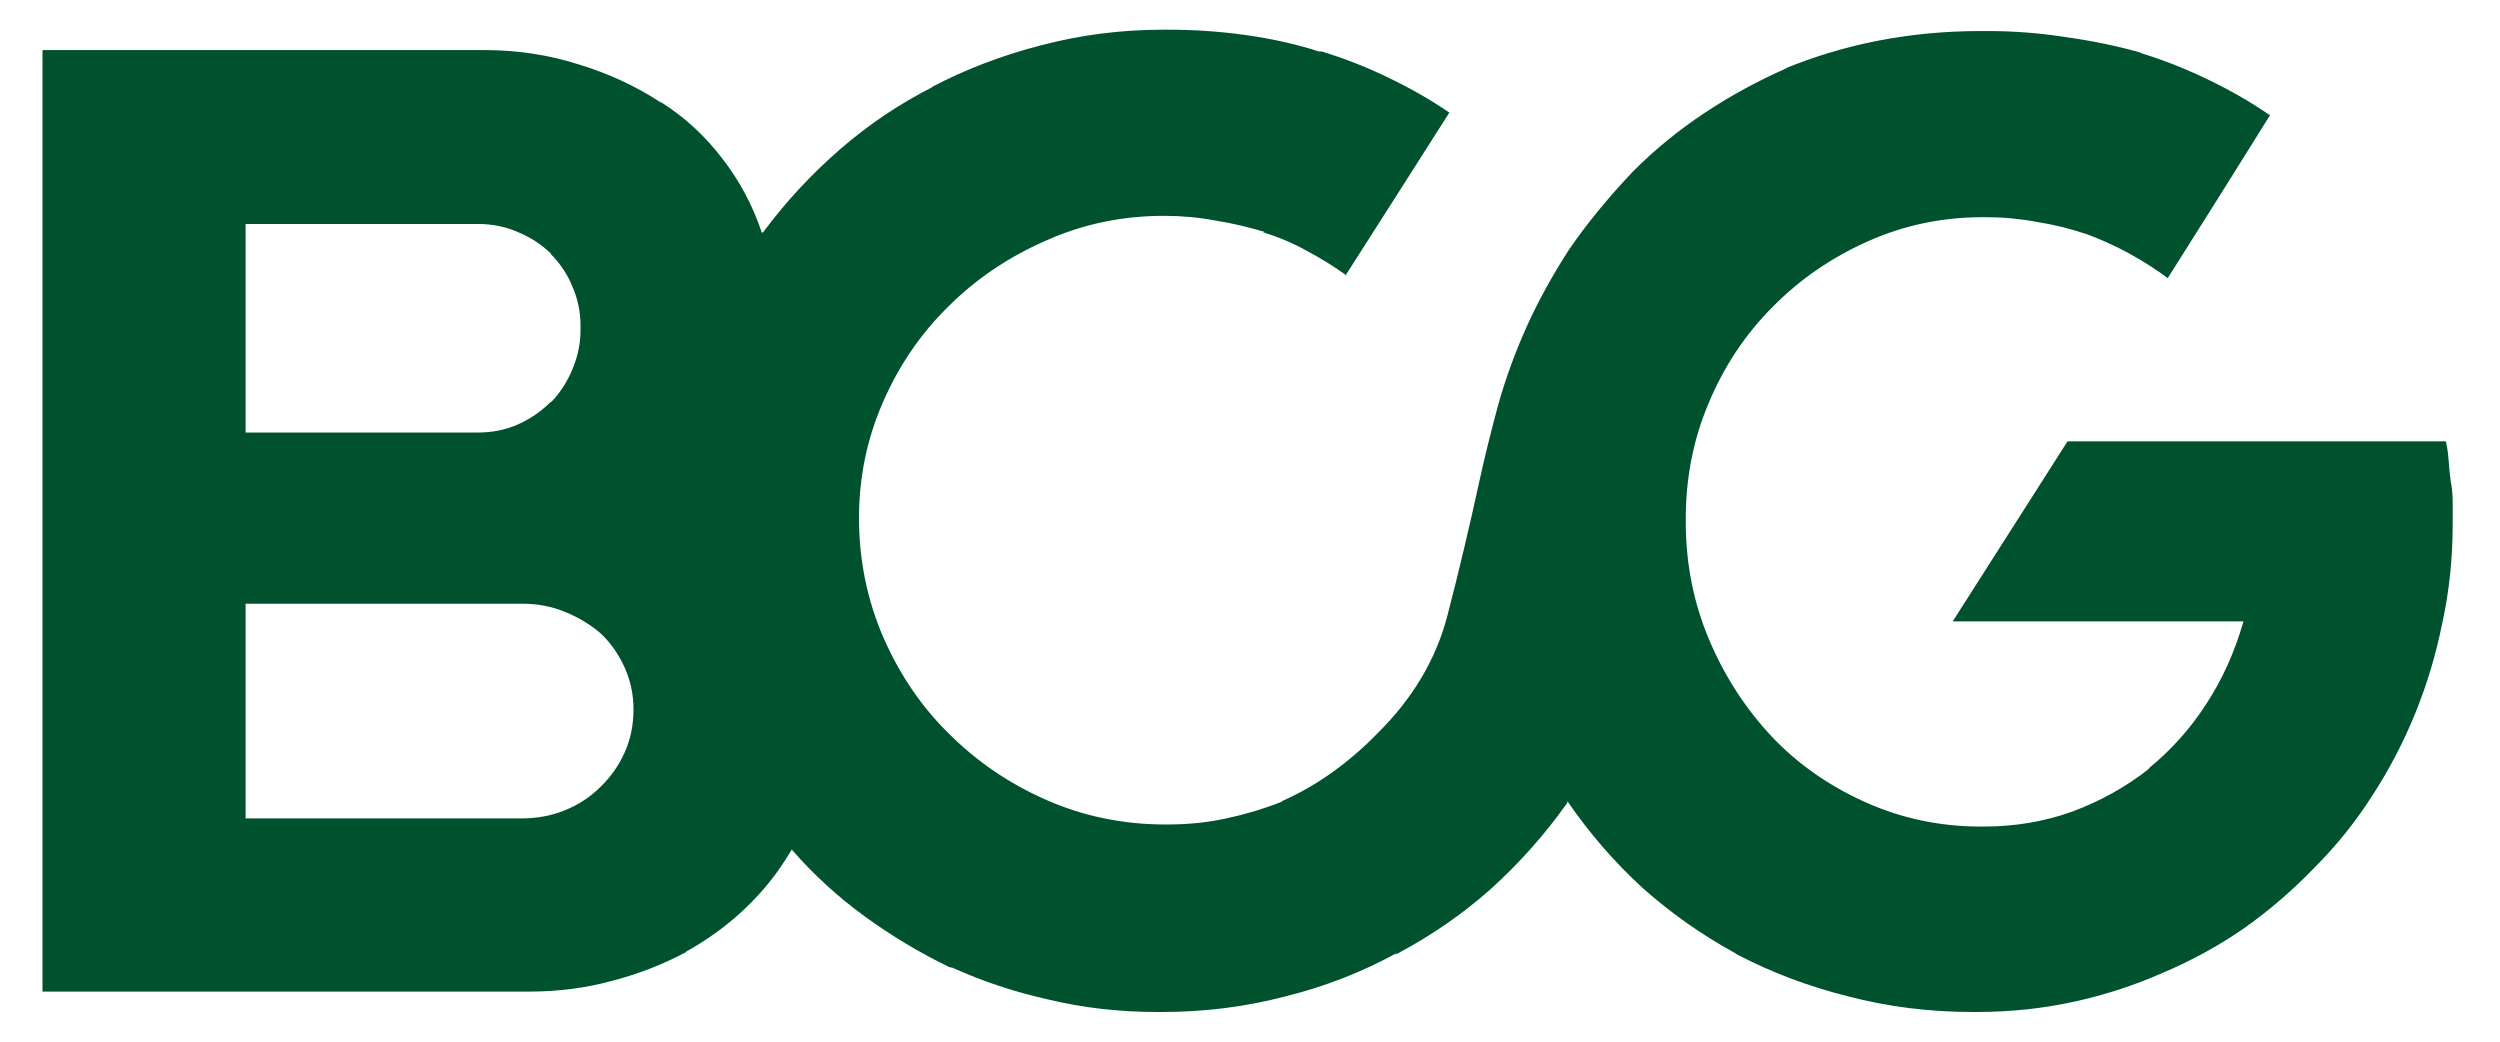 <svg width="96" height="40" viewBox="0 0 96 40" fill="none" xmlns="http://www.w3.org/2000/svg">
<path d="M94.183 20.026C94.183 19.783 94.183 19.531 94.183 19.27C94.183 18.992 94.157 18.722 94.105 18.461C94.07 18.2 94.044 17.939 94.027 17.678C94.009 17.418 93.975 17.174 93.922 16.948H79.393L74.984 23.861H86.149C85.818 25.026 85.34 26.087 84.714 27.043C84.106 27.982 83.375 28.8 82.523 29.495V29.521C81.636 30.217 80.653 30.765 79.575 31.165C78.515 31.547 77.384 31.739 76.184 31.739C76.149 31.739 76.115 31.739 76.08 31.739C76.062 31.739 76.054 31.739 76.054 31.739C74.489 31.739 73.01 31.426 71.619 30.799C70.228 30.174 69.037 29.339 68.045 28.295C67.019 27.2 66.211 25.948 65.62 24.539C65.028 23.13 64.733 21.626 64.733 20.026C64.733 20.009 64.733 20 64.733 20C64.733 19.983 64.733 19.957 64.733 19.922C64.733 18.339 65.028 16.852 65.62 15.461C66.211 14.053 67.028 12.827 68.072 11.783C69.097 10.74 70.306 9.905 71.698 9.279C73.089 8.653 74.567 8.34 76.132 8.34C76.132 8.34 76.141 8.34 76.158 8.34C76.175 8.34 76.184 8.34 76.184 8.34C76.184 8.34 76.193 8.34 76.21 8.34C76.245 8.34 76.262 8.34 76.262 8.34C76.923 8.34 77.576 8.401 78.219 8.523C78.88 8.627 79.514 8.783 80.123 8.992L79.993 8.94C80.619 9.166 81.201 9.427 81.74 9.722C82.279 10.018 82.784 10.34 83.253 10.688V10.661L85.21 7.557L87.166 4.427C86.436 3.923 85.653 3.471 84.819 3.071C84.001 2.671 83.149 2.331 82.262 2.053L82.132 2.001C81.262 1.758 80.332 1.566 79.341 1.427C78.349 1.271 77.349 1.192 76.341 1.192C76.306 1.192 76.28 1.192 76.262 1.192C76.262 1.192 76.245 1.192 76.21 1.192C76.193 1.192 76.167 1.192 76.132 1.192C76.115 1.192 76.088 1.192 76.054 1.192C74.715 1.192 73.41 1.314 72.141 1.558C70.889 1.801 69.671 2.166 68.489 2.653L68.645 2.601C67.498 3.105 66.428 3.688 65.437 4.349C64.446 5.009 63.541 5.749 62.724 6.566C61.75 7.592 60.924 8.601 60.246 9.592C59.585 10.618 59.037 11.618 58.603 12.592C58.168 13.566 57.811 14.548 57.533 15.539C57.272 16.496 57.037 17.444 56.829 18.383C56.429 20.226 56.011 21.983 55.577 23.652C55.142 25.322 54.246 26.826 52.89 28.165C52.368 28.704 51.794 29.2 51.168 29.652C50.559 30.086 49.925 30.452 49.264 30.747L49.185 30.799C48.525 31.06 47.829 31.269 47.099 31.425C46.386 31.582 45.629 31.66 44.829 31.66C44.829 31.66 44.812 31.66 44.777 31.66C44.76 31.66 44.751 31.66 44.751 31.66C43.134 31.66 41.612 31.347 40.186 30.721C38.76 30.095 37.508 29.243 36.43 28.165C35.386 27.139 34.552 25.913 33.925 24.487C33.3 23.043 32.986 21.513 32.986 19.896C32.986 18.331 33.291 16.852 33.899 15.461C34.508 14.053 35.343 12.826 36.404 11.783C37.464 10.722 38.708 9.879 40.134 9.253C41.56 8.609 43.082 8.288 44.699 8.288C45.377 8.288 46.038 8.349 46.681 8.47C47.325 8.575 47.959 8.722 48.586 8.914H48.481C49.107 9.105 49.681 9.348 50.203 9.644C50.725 9.922 51.229 10.235 51.716 10.583H51.664L53.646 7.479L55.655 4.323C54.942 3.836 54.168 3.392 53.333 2.992C52.516 2.592 51.655 2.253 50.751 1.975H50.646C49.777 1.697 48.846 1.488 47.855 1.349C46.881 1.21 45.881 1.14 44.855 1.14C44.838 1.14 44.812 1.14 44.777 1.14C44.76 1.14 44.742 1.14 44.725 1.14C44.725 1.14 44.716 1.14 44.699 1.14C44.681 1.14 44.673 1.14 44.673 1.14C43.055 1.14 41.49 1.34 39.977 1.74C38.482 2.123 37.073 2.662 35.752 3.357L35.83 3.331C34.526 3.992 33.326 4.801 32.23 5.757C31.134 6.714 30.16 7.766 29.308 8.914L29.256 8.94C28.908 7.896 28.404 6.949 27.743 6.096C27.082 5.227 26.3 4.505 25.395 3.931H25.369C24.413 3.305 23.361 2.818 22.213 2.47C21.065 2.105 19.865 1.923 18.613 1.923C18.561 1.923 18.518 1.923 18.483 1.923C18.448 1.923 18.422 1.923 18.405 1.923H1.632V38.077H20.152C20.187 38.077 20.222 38.077 20.257 38.077C20.291 38.077 20.318 38.077 20.335 38.077C21.448 38.077 22.509 37.938 23.517 37.66C24.526 37.399 25.483 37.025 26.387 36.538L26.308 36.564C27.161 36.095 27.926 35.538 28.604 34.895C29.3 34.234 29.882 33.504 30.352 32.704L30.404 32.625C31.239 33.582 32.169 34.434 33.195 35.182C34.221 35.929 35.308 36.582 36.456 37.138L36.586 37.164C37.734 37.686 38.969 38.095 40.291 38.39C41.612 38.703 42.986 38.86 44.412 38.86C44.412 38.86 44.421 38.86 44.438 38.86C44.455 38.86 44.473 38.86 44.49 38.86C44.525 38.86 44.551 38.86 44.568 38.86C44.586 38.86 44.612 38.86 44.647 38.86C46.264 38.86 47.838 38.66 49.368 38.26C50.899 37.877 52.325 37.321 53.646 36.59L53.568 36.669C54.924 35.956 56.15 35.112 57.246 34.138C58.342 33.147 59.316 32.051 60.168 30.852L60.194 30.773C61.029 31.991 61.985 33.095 63.063 34.086C64.159 35.06 65.341 35.895 66.611 36.59L66.689 36.643C68.011 37.338 69.437 37.877 70.967 38.26C72.497 38.66 74.088 38.86 75.741 38.86C75.741 38.86 75.75 38.86 75.767 38.86C75.784 38.86 75.81 38.86 75.845 38.86C75.862 38.86 75.88 38.86 75.897 38.86C75.915 38.86 75.923 38.86 75.923 38.86C77.193 38.86 78.428 38.73 79.627 38.469C80.828 38.208 81.975 37.834 83.071 37.347C84.184 36.877 85.227 36.303 86.201 35.625C87.175 34.93 88.071 34.156 88.888 33.304C89.722 32.469 90.462 31.547 91.105 30.539C91.749 29.547 92.296 28.495 92.749 27.382C93.201 26.269 93.549 25.104 93.792 23.887C94.053 22.687 94.183 21.435 94.183 20.131C94.183 20.113 94.183 20.096 94.183 20.078C94.183 20.061 94.183 20.044 94.183 20.026ZM9.431 16.609V8.601H18.326C18.344 8.601 18.353 8.601 18.353 8.601C18.909 8.601 19.422 8.705 19.892 8.914C20.361 9.105 20.787 9.383 21.17 9.749H21.144C21.509 10.114 21.787 10.531 21.979 11.001C22.187 11.47 22.292 11.975 22.292 12.514C22.292 12.514 22.292 12.523 22.292 12.54C22.292 12.557 22.292 12.566 22.292 12.566C22.292 12.601 22.292 12.618 22.292 12.618C22.292 12.618 22.292 12.635 22.292 12.67C22.292 13.192 22.187 13.696 21.979 14.183C21.787 14.653 21.518 15.07 21.17 15.435H21.144C20.779 15.8 20.361 16.087 19.892 16.296C19.422 16.505 18.909 16.609 18.353 16.609C18.353 16.609 18.344 16.609 18.326 16.609L9.431 16.609ZM9.431 31.4V23.183H20.048C20.066 23.183 20.074 23.183 20.074 23.183C20.648 23.183 21.187 23.287 21.692 23.496C22.213 23.704 22.674 23.983 23.074 24.33C23.457 24.695 23.761 25.13 23.987 25.635C24.213 26.139 24.326 26.669 24.326 27.226C24.326 27.226 24.326 27.235 24.326 27.252C24.326 27.843 24.213 28.391 23.987 28.895C23.761 29.4 23.448 29.843 23.048 30.226C22.665 30.608 22.213 30.904 21.692 31.113C21.187 31.321 20.639 31.426 20.048 31.426H9.431V31.4Z" fill="#00522E"/>
</svg>
